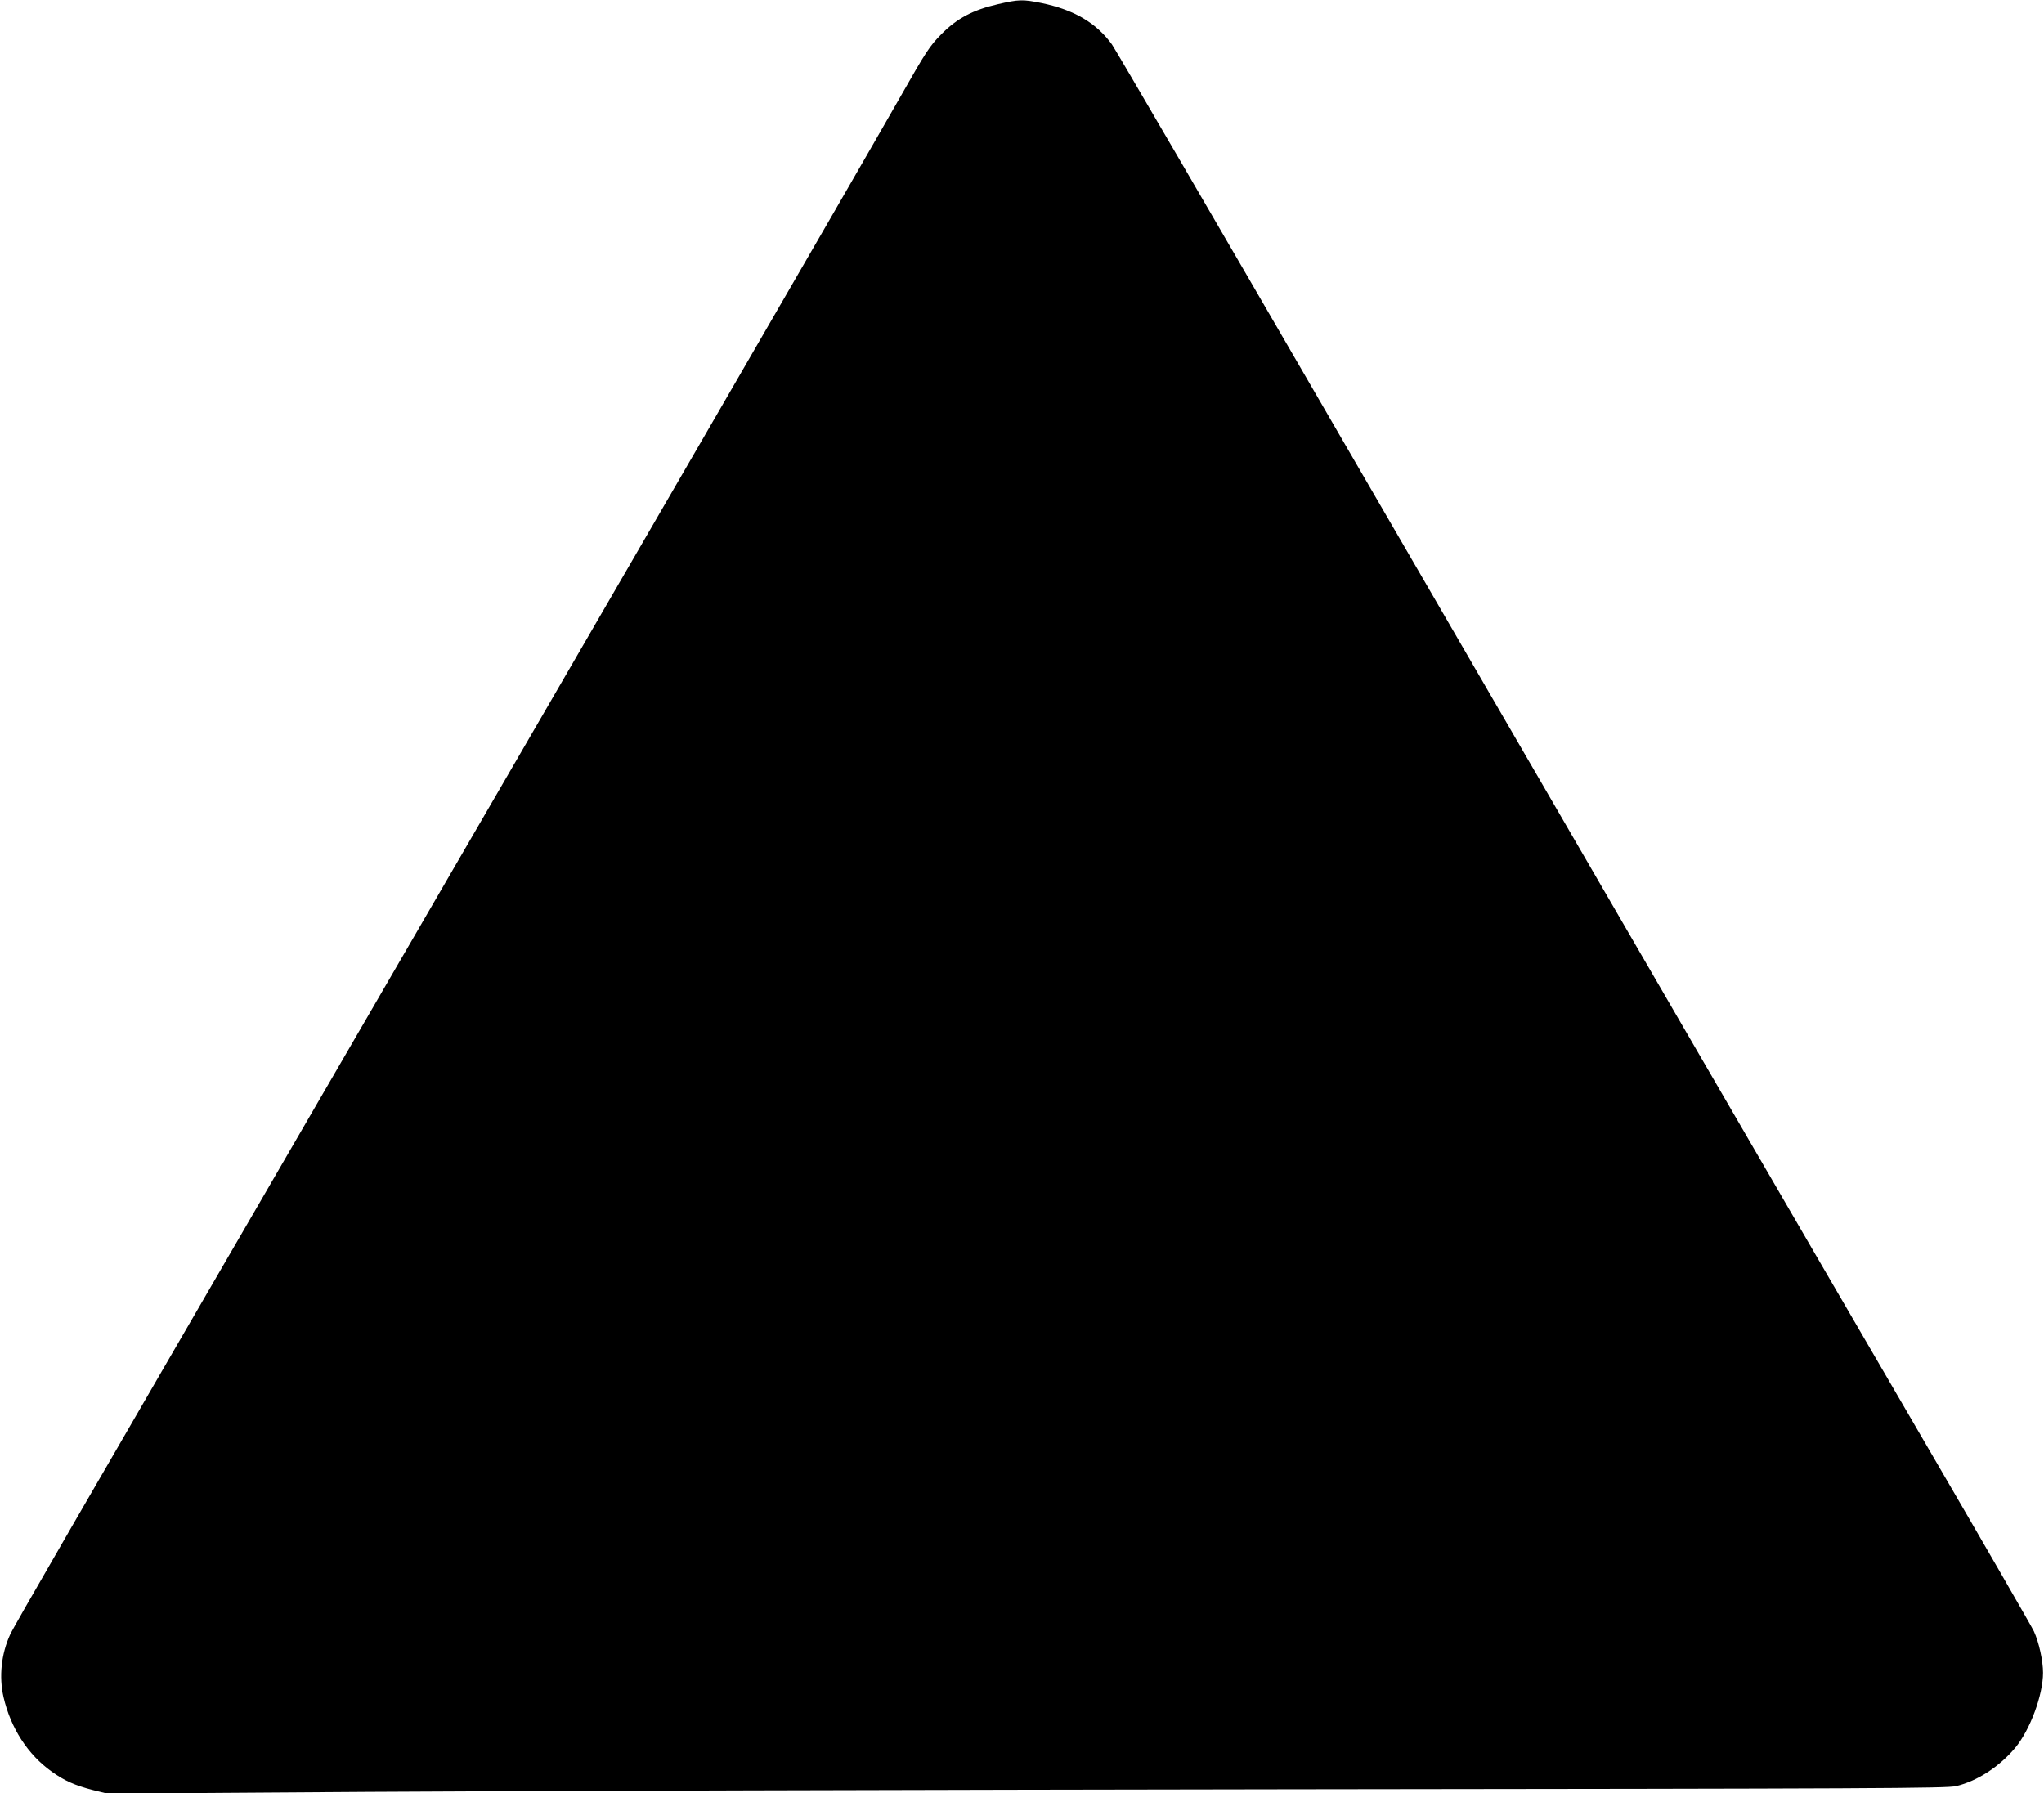 <?xml version="1.0" standalone="no"?>
<!DOCTYPE svg PUBLIC "-//W3C//DTD SVG 20010904//EN"
 "http://www.w3.org/TR/2001/REC-SVG-20010904/DTD/svg10.dtd">
<svg version="1.0" xmlns="http://www.w3.org/2000/svg"
 width="1280pt" height="1123pt" viewBox="0 0 1280 1123"
 preserveAspectRatio="xMidYMid meet">
<g transform="translate(0,1123) scale(0.1,-0.1)"
fill="#000000" stroke="none">
<path d="M6250 11204 c-157 -36 -256 -88 -355 -188 -74 -75 -94 -106 -259
-396 -332 -582 -1513 -2620 -3696 -6380 -1482 -2553 -1852 -3192 -1877 -3247
-55 -120 -70 -263 -41 -390 45 -195 152 -361 303 -468 78 -56 145 -86 258
-115 l89 -22 1641 11 c903 6 3494 13 5757 16 3693 4 4122 6 4180 20 133 32
271 122 370 240 93 112 174 331 174 470 0 74 -25 189 -57 259 -13 28 -303 531
-644 1116 -855 1467 -2162 3718 -3753 6460 -738 1273 -1358 2336 -1377 2362
-98 135 -237 217 -441 259 -118 24 -142 23 -272 -7z"/>
</g>
</svg>
